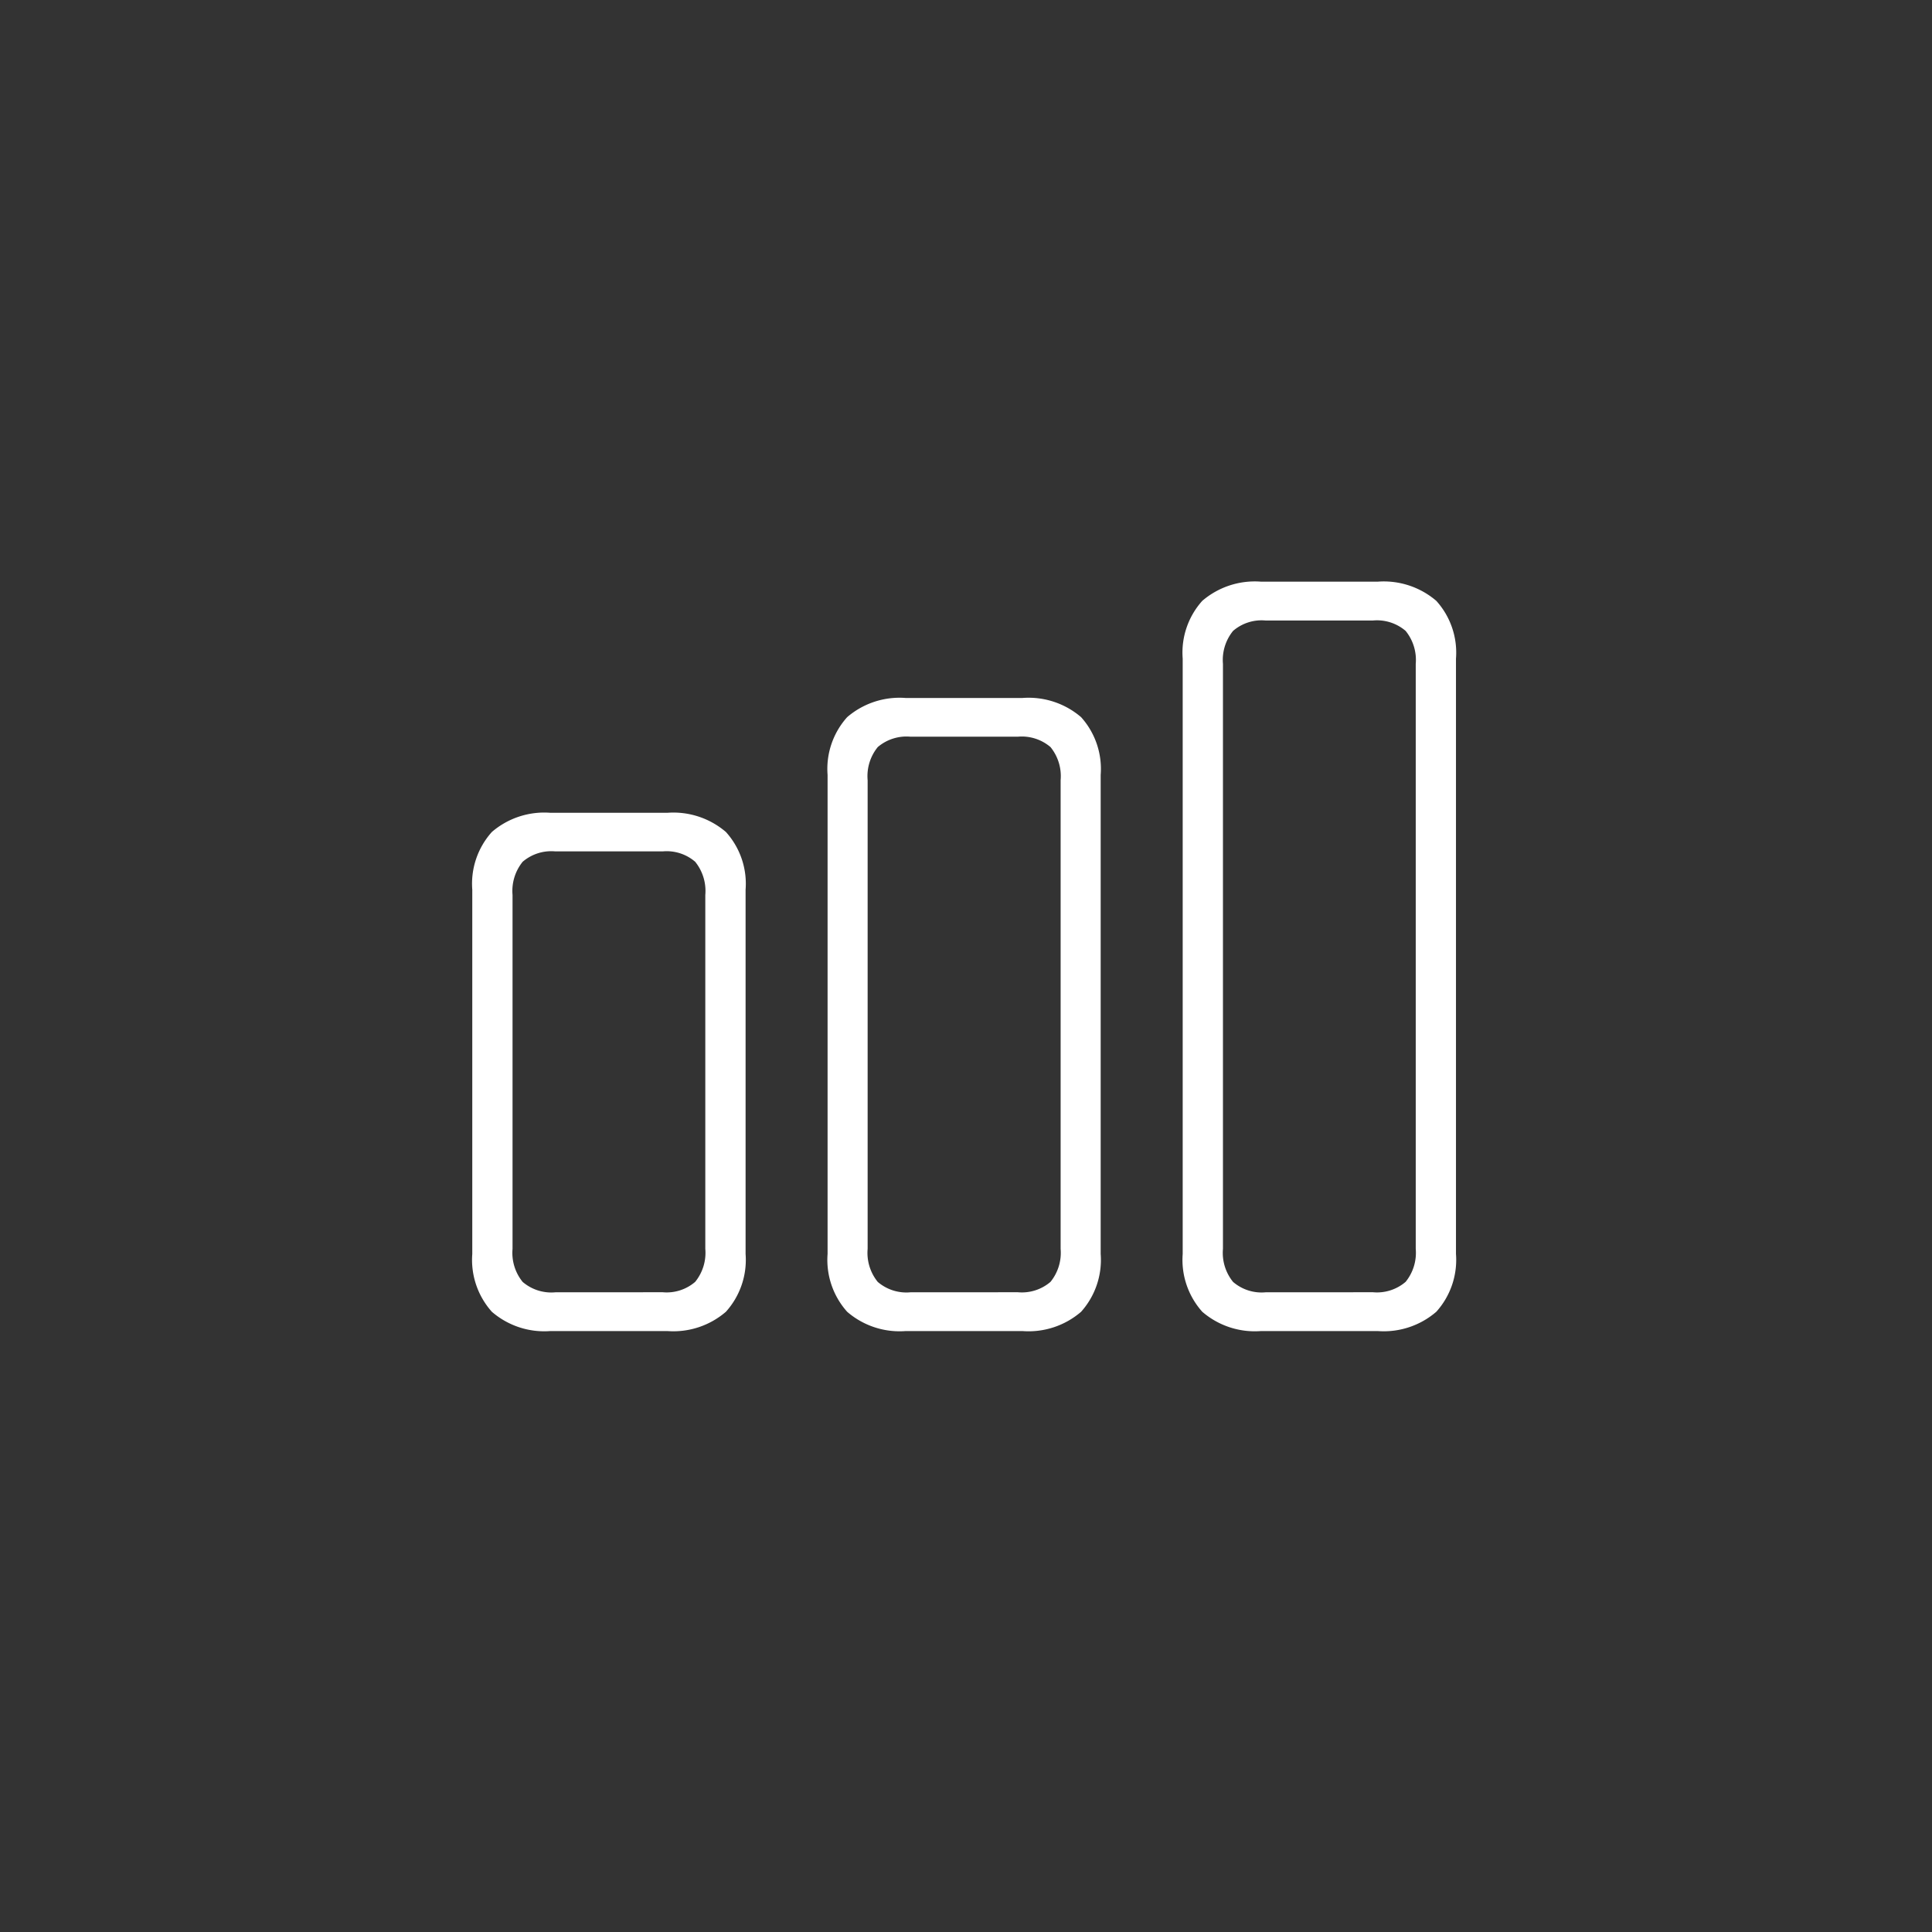 <svg xmlns="http://www.w3.org/2000/svg" width="93" height="93" viewBox="0 0 93 93">
  <rect x="0" y="0" width="93" height="93" fill="#333333" stroke="none"/>
  <g id="Revenue_Manager" data-name="Revenue Manager" transform="translate(-9095 4024)">
    <rect id="Rectangle_2327" data-name="Rectangle 2327" width="93" height="93" transform="translate(9095 -4024)" fill="none"/>
    <path id="Path_5893" data-name="Path 5893" d="M-19.513,4.04h5.64a3.871,3.871,0,0,0,2.815-.928A3.731,3.731,0,0,0-10.11.328V-17.206a3.713,3.713,0,0,0-.948-2.779,3.884,3.884,0,0,0-2.815-.923h-5.64a3.865,3.865,0,0,0-2.81.923,3.725,3.725,0,0,0-.943,2.779V.328a3.743,3.743,0,0,0,.943,2.784A3.852,3.852,0,0,0-19.513,4.04Zm.246-1.866a2.117,2.117,0,0,1-1.574-.5A2.217,2.217,0,0,1-21.328.082V-16.95a2.234,2.234,0,0,1,.487-1.6,2.117,2.117,0,0,1,1.574-.5H-14.1a2.1,2.1,0,0,1,1.564.5,2.234,2.234,0,0,1,.487,1.6V.082a2.217,2.217,0,0,1-.487,1.589,2.1,2.1,0,0,1-1.564.5ZM-2.41,4.04H3.22a3.868,3.868,0,0,0,2.82-.928A3.743,3.743,0,0,0,6.983.328V-22.733a3.725,3.725,0,0,0-.943-2.779,3.881,3.881,0,0,0-2.82-.923H-2.41a3.865,3.865,0,0,0-2.81.923,3.725,3.725,0,0,0-.943,2.779V.328a3.743,3.743,0,0,0,.943,2.784A3.852,3.852,0,0,0-2.41,4.04Zm.236-1.866a2.117,2.117,0,0,1-1.574-.5A2.217,2.217,0,0,1-4.235.082V-22.477a2.214,2.214,0,0,1,.487-1.594,2.131,2.131,0,0,1,1.574-.5H2.994a2.131,2.131,0,0,1,1.574.5,2.214,2.214,0,0,1,.487,1.594V.082a2.217,2.217,0,0,1-.487,1.589,2.117,2.117,0,0,1-1.574.5ZM14.694,4.04h5.629a3.871,3.871,0,0,0,2.815-.928A3.731,3.731,0,0,0,24.086.328v-28.66a3.713,3.713,0,0,0-.948-2.779,3.884,3.884,0,0,0-2.815-.923H14.694a3.881,3.881,0,0,0-2.82.923,3.725,3.725,0,0,0-.943,2.779V.328a3.743,3.743,0,0,0,.943,2.784A3.868,3.868,0,0,0,14.694,4.04Zm.226-1.866a2.1,2.1,0,0,1-1.564-.5A2.217,2.217,0,0,1,12.869.082V-28.075a2.217,2.217,0,0,1,.487-1.589,2.1,2.1,0,0,1,1.564-.5h5.168a2.117,2.117,0,0,1,1.574.5,2.217,2.217,0,0,1,.487,1.589V.082a2.217,2.217,0,0,1-.487,1.589,2.117,2.117,0,0,1-1.574.5Z" transform="translate(9141 -3963.967)" fill="#fff"/>
  </g>
</svg>
